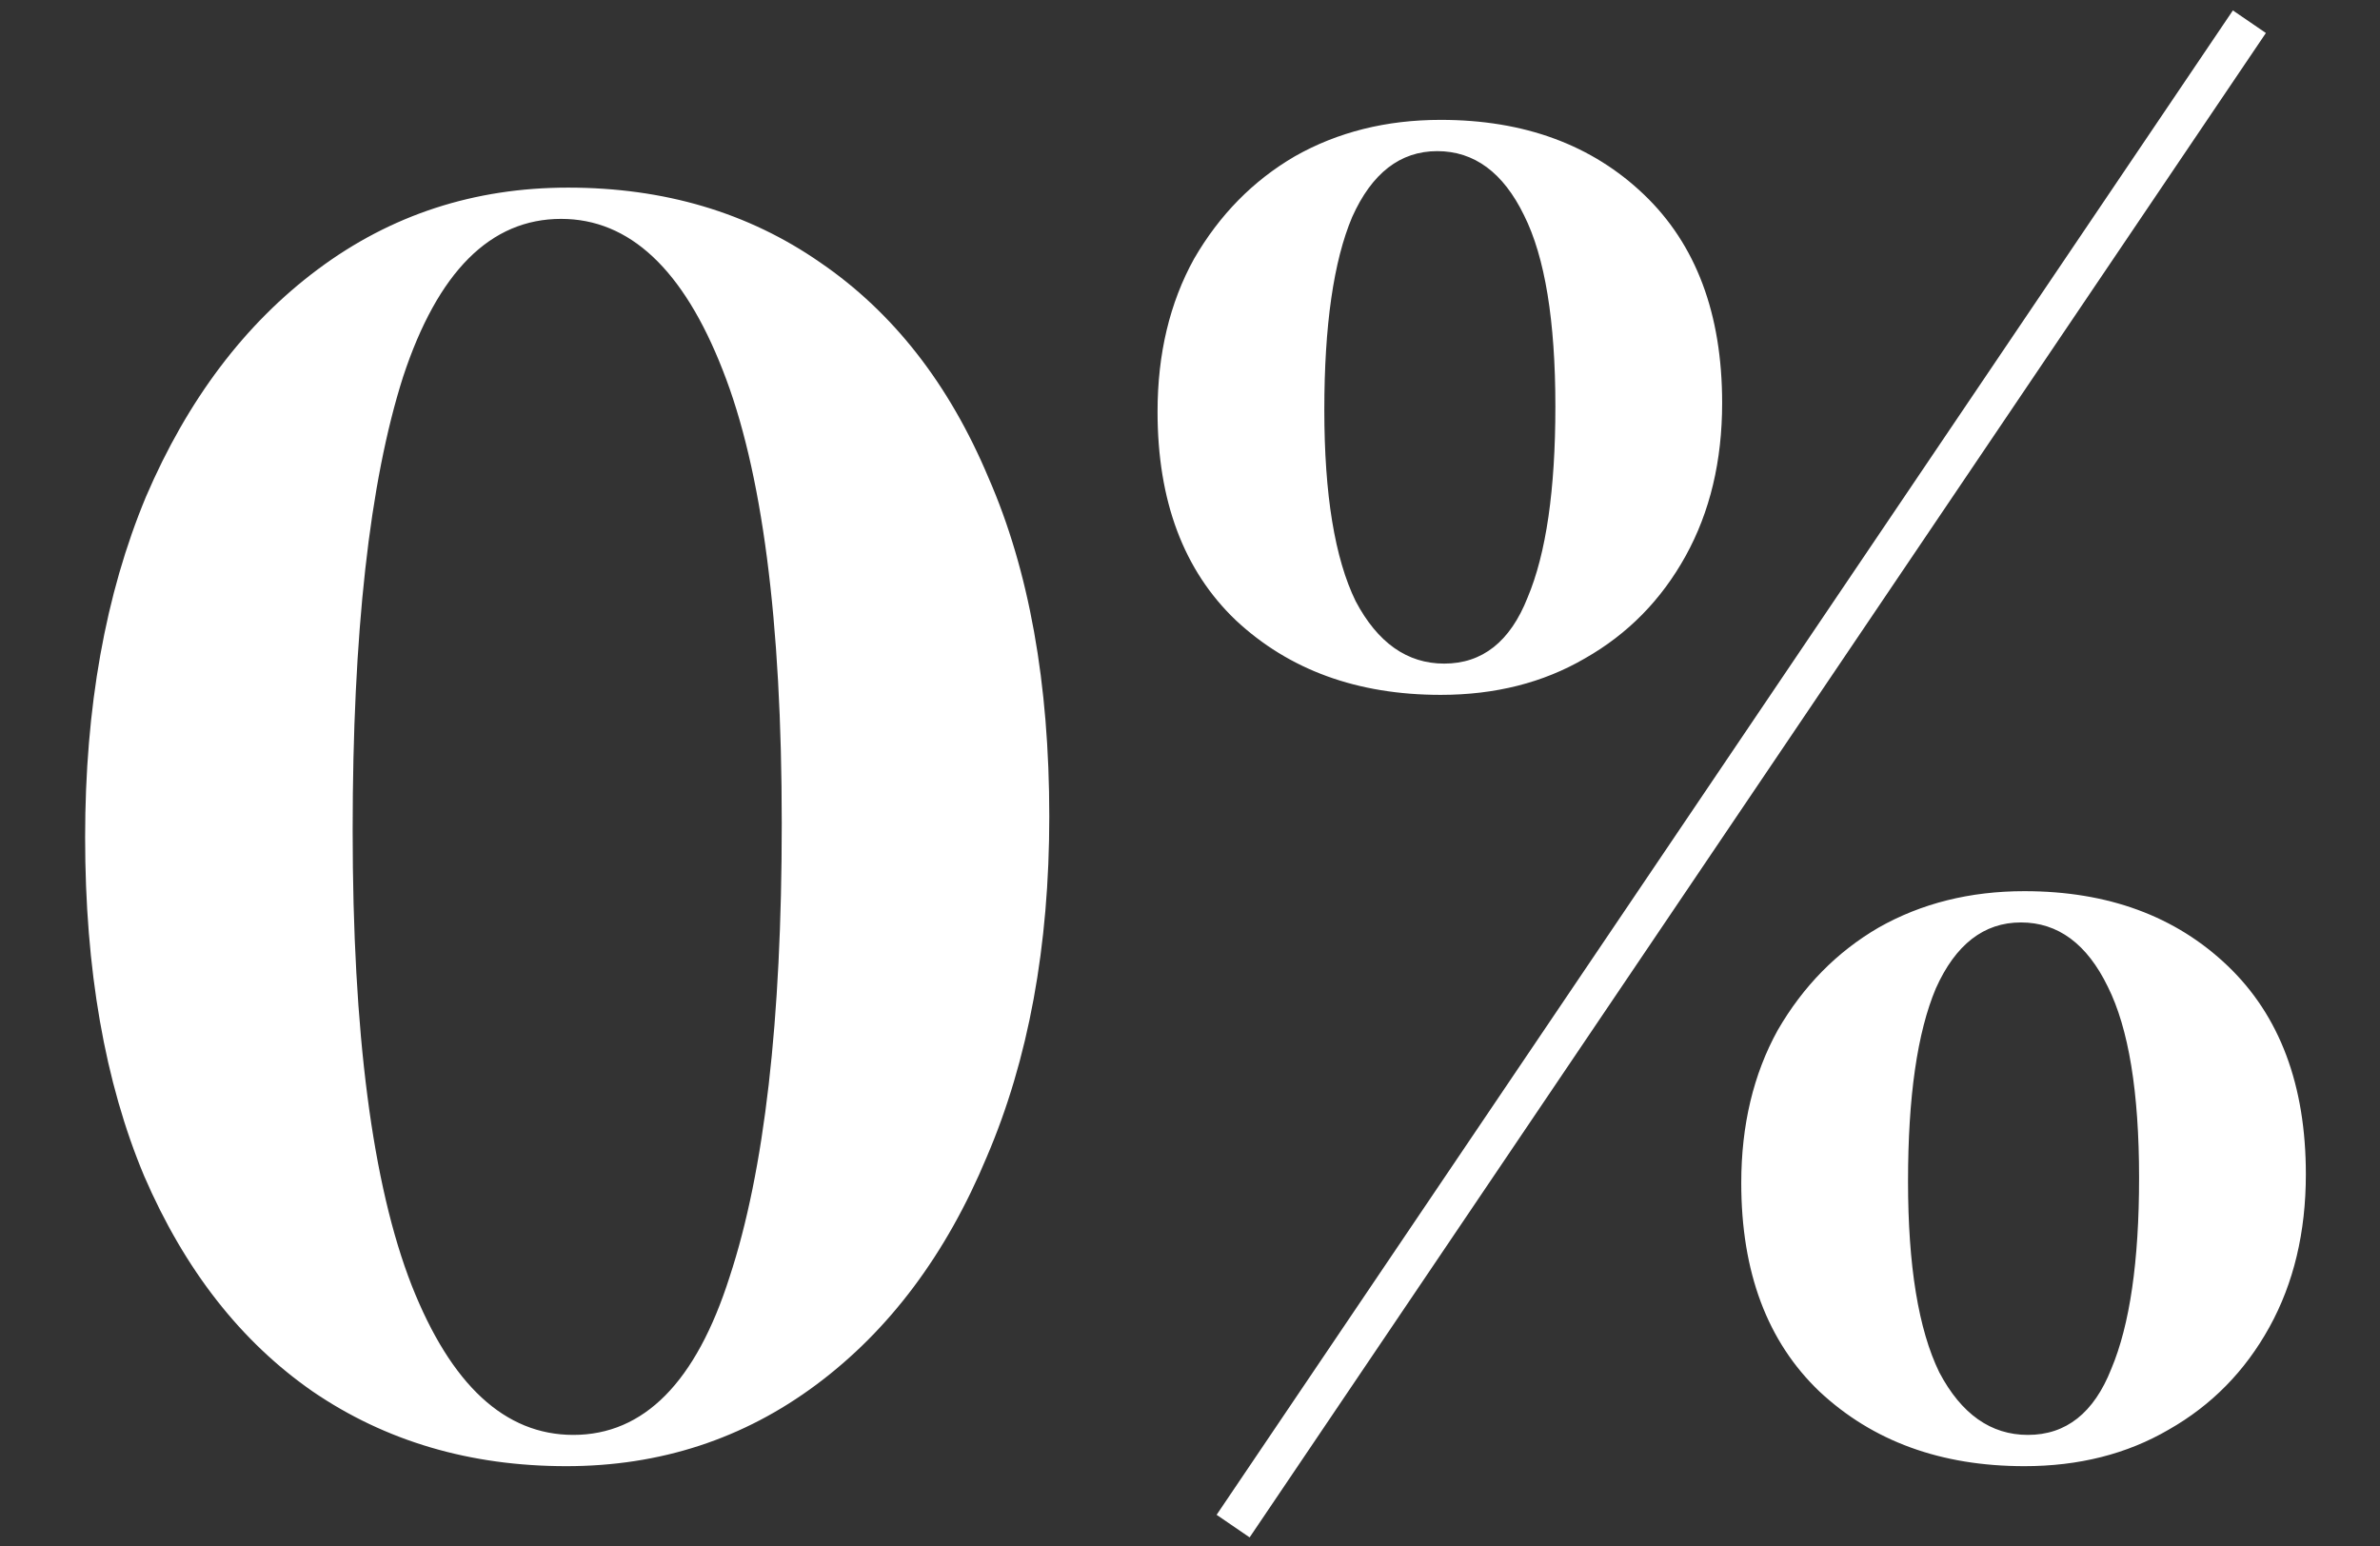 <?xml version="1.0" encoding="UTF-8"?> <svg xmlns="http://www.w3.org/2000/svg" width="137" height="89" viewBox="0 0 137 89" fill="none"><rect x="0" y="0" width="137" height="89" fill="#333333" stroke="none"/> <path d="M32.7 10.8C38.233 10.8 43.067 12.233 47.2 15.1C51.4 17.967 54.633 22.1 56.9 27.5C59.233 32.833 60.4 39.333 60.4 47C60.4 54.467 59.2 61 56.8 66.6C54.467 72.2 51.2 76.567 47 79.7C42.8 82.833 38 84.4 32.6 84.4C27.067 84.4 22.2 82.967 18 80.1C13.867 77.233 10.633 73.1 8.3 67.7C6.033 62.3 4.9 55.8 4.9 48.2C4.9 40.733 6.067 34.2 8.4 28.6C10.8 23 14.1 18.633 18.3 15.5C22.5 12.367 27.3 10.8 32.7 10.8ZM32.3 12.6C28.233 12.6 25.2 15.633 23.2 21.7C21.267 27.767 20.3 36.467 20.3 47.8C20.3 59.467 21.433 68.2 23.7 74C25.967 79.733 29.067 82.6 33 82.6C37.067 82.6 40.067 79.567 42 73.5C44 67.433 45 58.733 45 47.4C45 35.733 43.867 27.033 41.6 21.3C39.333 15.5 36.233 12.6 32.3 12.6ZM82.932 6.9C87.732 6.9 91.632 8.333 94.632 11.2C97.632 14.067 99.132 18.067 99.132 23.2C99.132 26.533 98.432 29.467 97.032 32C95.632 34.533 93.699 36.5 91.232 37.9C88.832 39.3 86.065 40 82.932 40C78.132 40 74.199 38.567 71.132 35.7C68.132 32.833 66.632 28.833 66.632 23.7C66.632 20.367 67.332 17.433 68.732 14.9C70.199 12.367 72.132 10.4 74.532 9C76.999 7.6 79.799 6.9 82.932 6.9ZM116.332 53.1C114.199 53.1 112.565 54.367 111.432 56.9C110.365 59.433 109.832 63.133 109.832 68C109.832 72.867 110.432 76.533 111.632 79C112.899 81.4 114.599 82.6 116.732 82.6C118.932 82.6 120.532 81.333 121.532 78.8C122.599 76.267 123.132 72.6 123.132 67.8C123.132 62.867 122.532 59.2 121.332 56.8C120.132 54.333 118.465 53.1 116.332 53.1ZM116.532 51.3C121.332 51.3 125.232 52.733 128.232 55.6C131.232 58.467 132.732 62.467 132.732 67.6C132.732 70.933 132.032 73.867 130.632 76.4C129.232 78.933 127.299 80.9 124.832 82.3C122.432 83.7 119.665 84.4 116.532 84.4C111.732 84.4 107.799 82.967 104.732 80.1C101.732 77.233 100.232 73.233 100.232 68.1C100.232 64.767 100.932 61.833 102.332 59.3C103.799 56.767 105.732 54.8 108.132 53.4C110.599 52 113.399 51.3 116.532 51.3ZM82.732 8.7C80.599 8.7 78.965 9.967 77.832 12.5C76.765 15.033 76.232 18.733 76.232 23.6C76.232 28.467 76.832 32.133 78.032 34.6C79.299 37 80.999 38.2 83.132 38.2C85.332 38.2 86.932 36.933 87.932 34.4C88.999 31.867 89.532 28.2 89.532 23.4C89.532 18.467 88.932 14.8 87.732 12.4C86.532 9.933 84.865 8.7 82.732 8.7ZM128.532 0.6L130.432 1.9L71.932 88.5L70.032 87.2L128.532 0.6Z" fill="white"></path> </svg> 